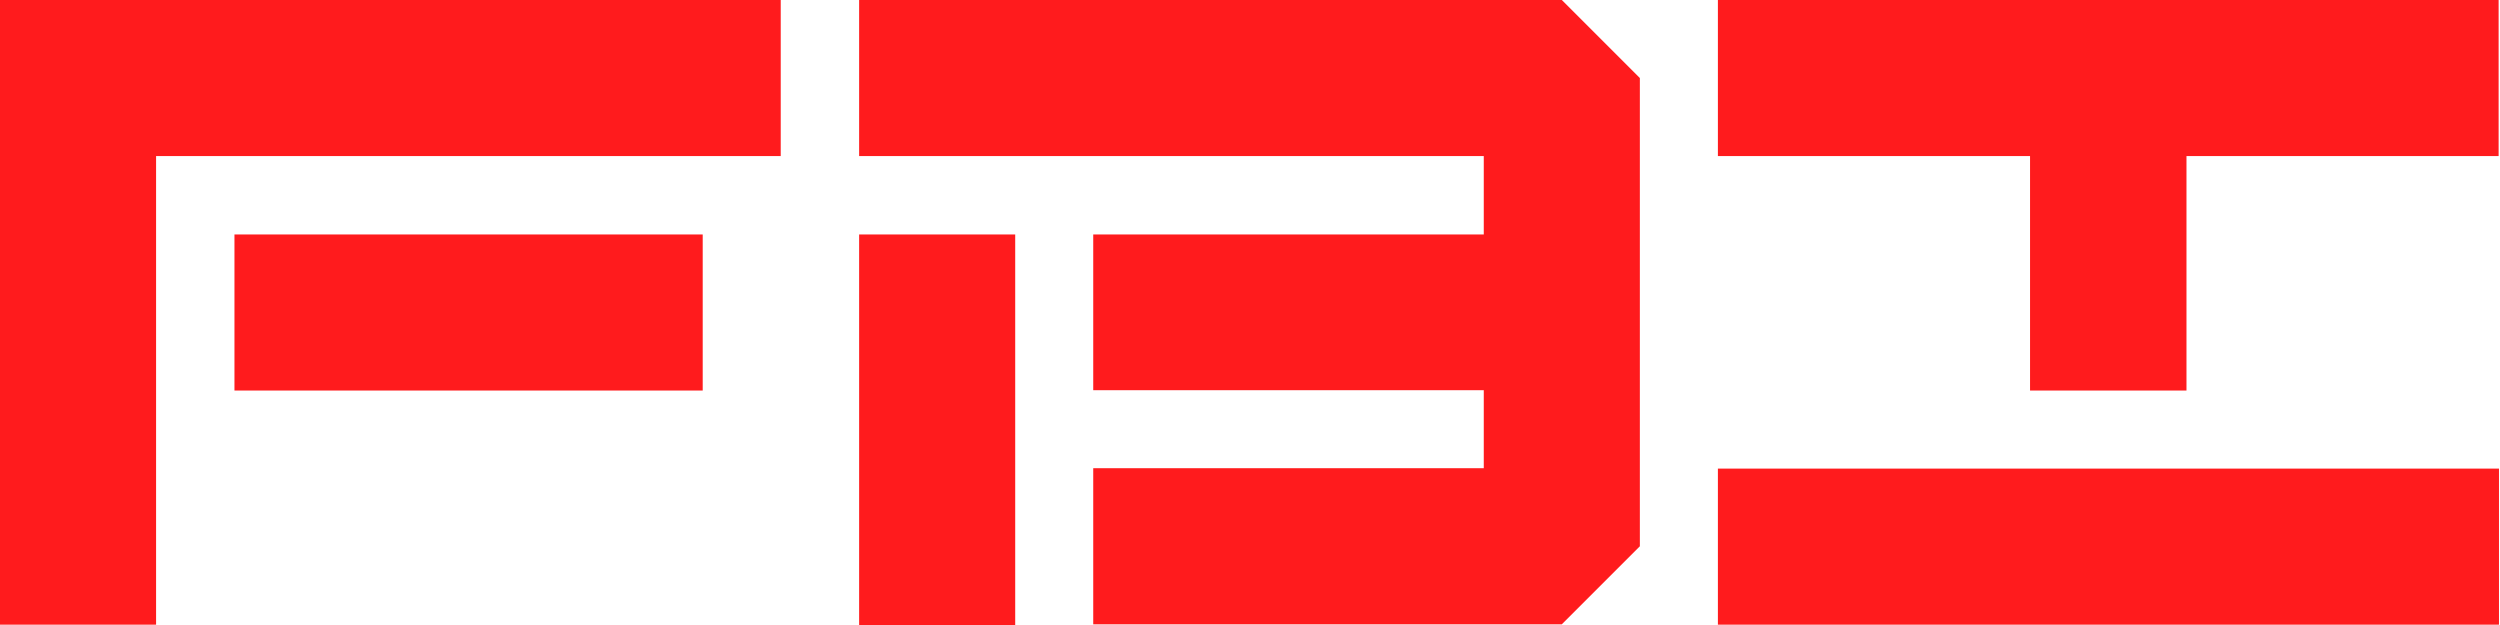 <svg width="120" height="30" viewBox="0 0 120 30" fill="none" xmlns="http://www.w3.org/2000/svg">
<path fill-rule="evenodd" clip-rule="evenodd" d="M0 29.984V0H37.475V7.492H7.492V29.984H0ZM11.254 18.746V11.254H33.73V18.746H11.254ZM41.238 7.492V0H74.967L78.713 3.746V26.221L74.967 29.967H52.475V22.475H71.221V18.73H52.475V11.254H71.221V7.492H41.238ZM48.73 11.254V30H41.238V11.254H48.73ZM119.934 0H82.459V7.492H97.442V18.746H104.951V7.492H119.934V0ZM119.951 29.984V22.492H82.459V29.984H119.951Z" fill="#FF1B1D"/>
</svg>
